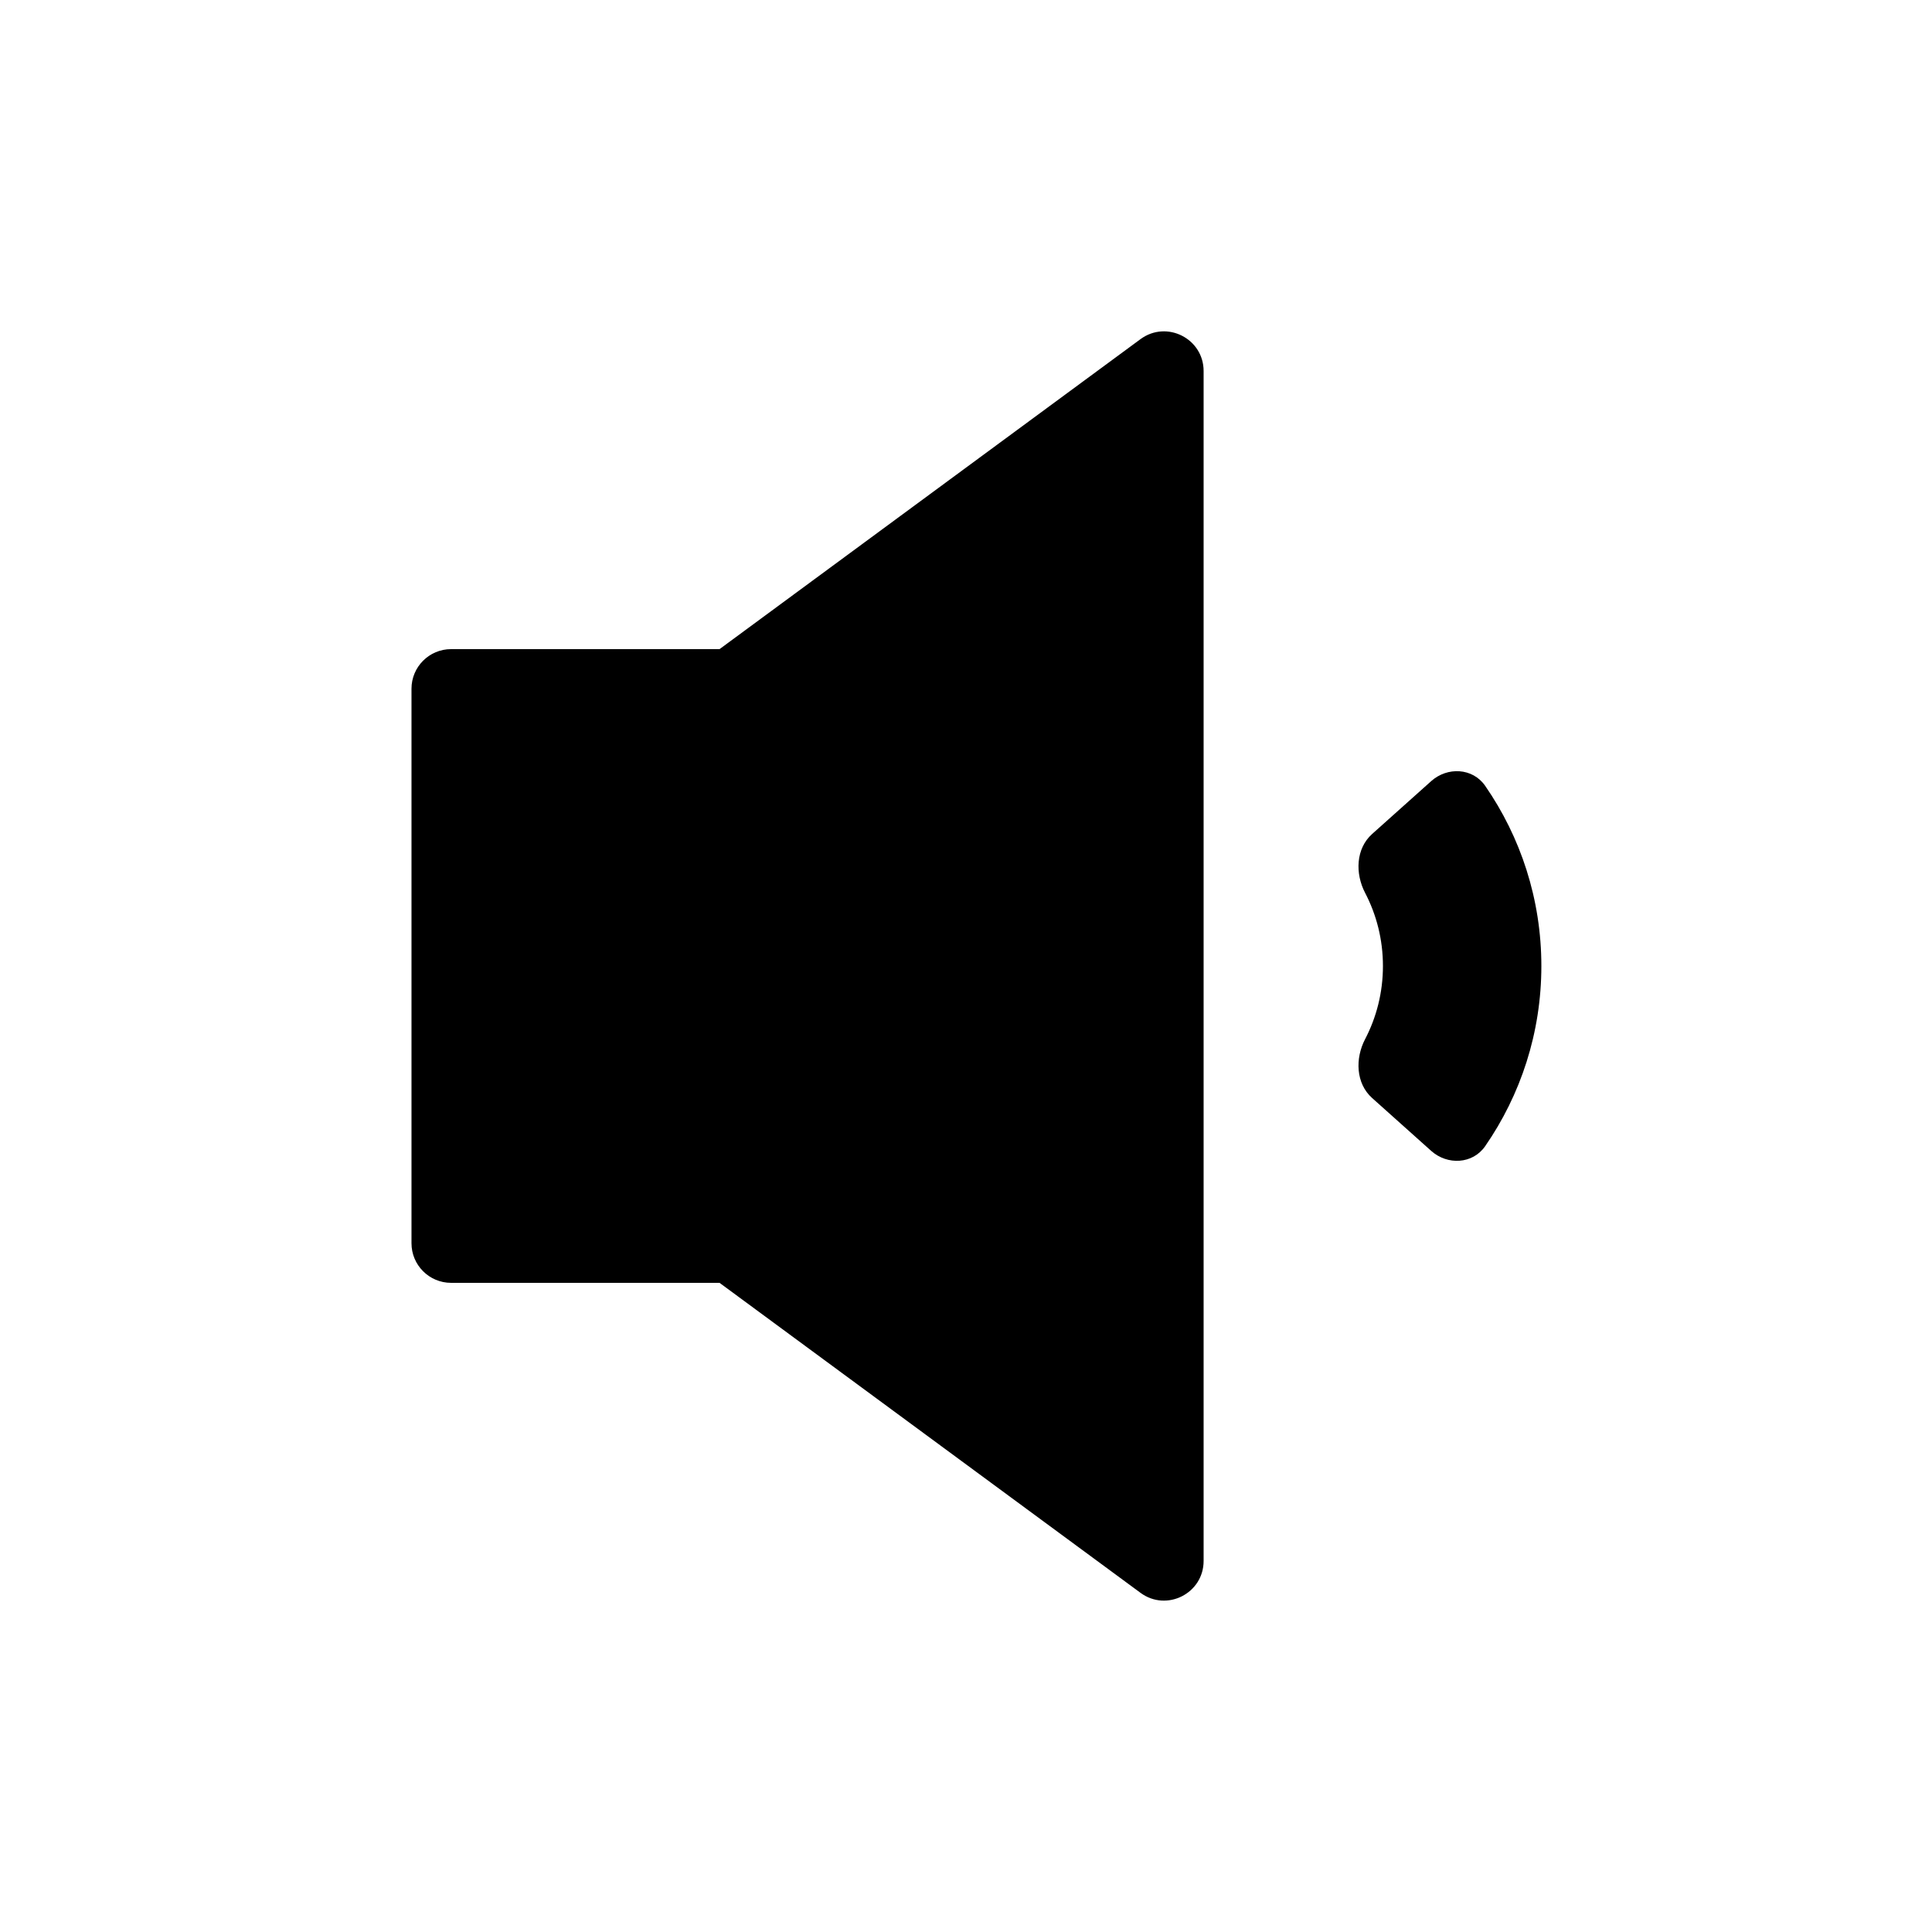 <?xml version="1.0" encoding="UTF-8"?>
<!-- Uploaded to: ICON Repo, www.iconrepo.com, Generator: ICON Repo Mixer Tools -->
<svg fill="#000000" width="800px" height="800px" version="1.1" viewBox="144 144 512 512" xmlns="http://www.w3.org/2000/svg">
 <path d="m253.05 473.47c0 5.797 4.699 10.496 10.496 10.496h71.141l111.56 82.152c6.934 5.106 16.723 0.156 16.723-8.453v-315.34c0-8.605-9.789-13.555-16.723-8.453l-111.56 82.152h-71.141c-5.797 0-10.496 4.699-10.496 10.496zm252.72-92.848c3.019 5.793 4.723 12.375 4.723 19.379 0 7-1.703 13.582-4.723 19.379-2.684 5.137-2.461 11.738 1.855 15.605l15.645 14c4.316 3.867 11.016 3.531 14.316-1.238 9.379-13.555 14.891-30.023 14.891-47.746s-5.512-34.195-14.891-47.75c-3.301-4.766-10-5.102-14.316-1.234l-15.645 14c-4.316 3.867-4.539 10.465-1.855 15.605z" fill-rule="evenodd"/>
</svg>